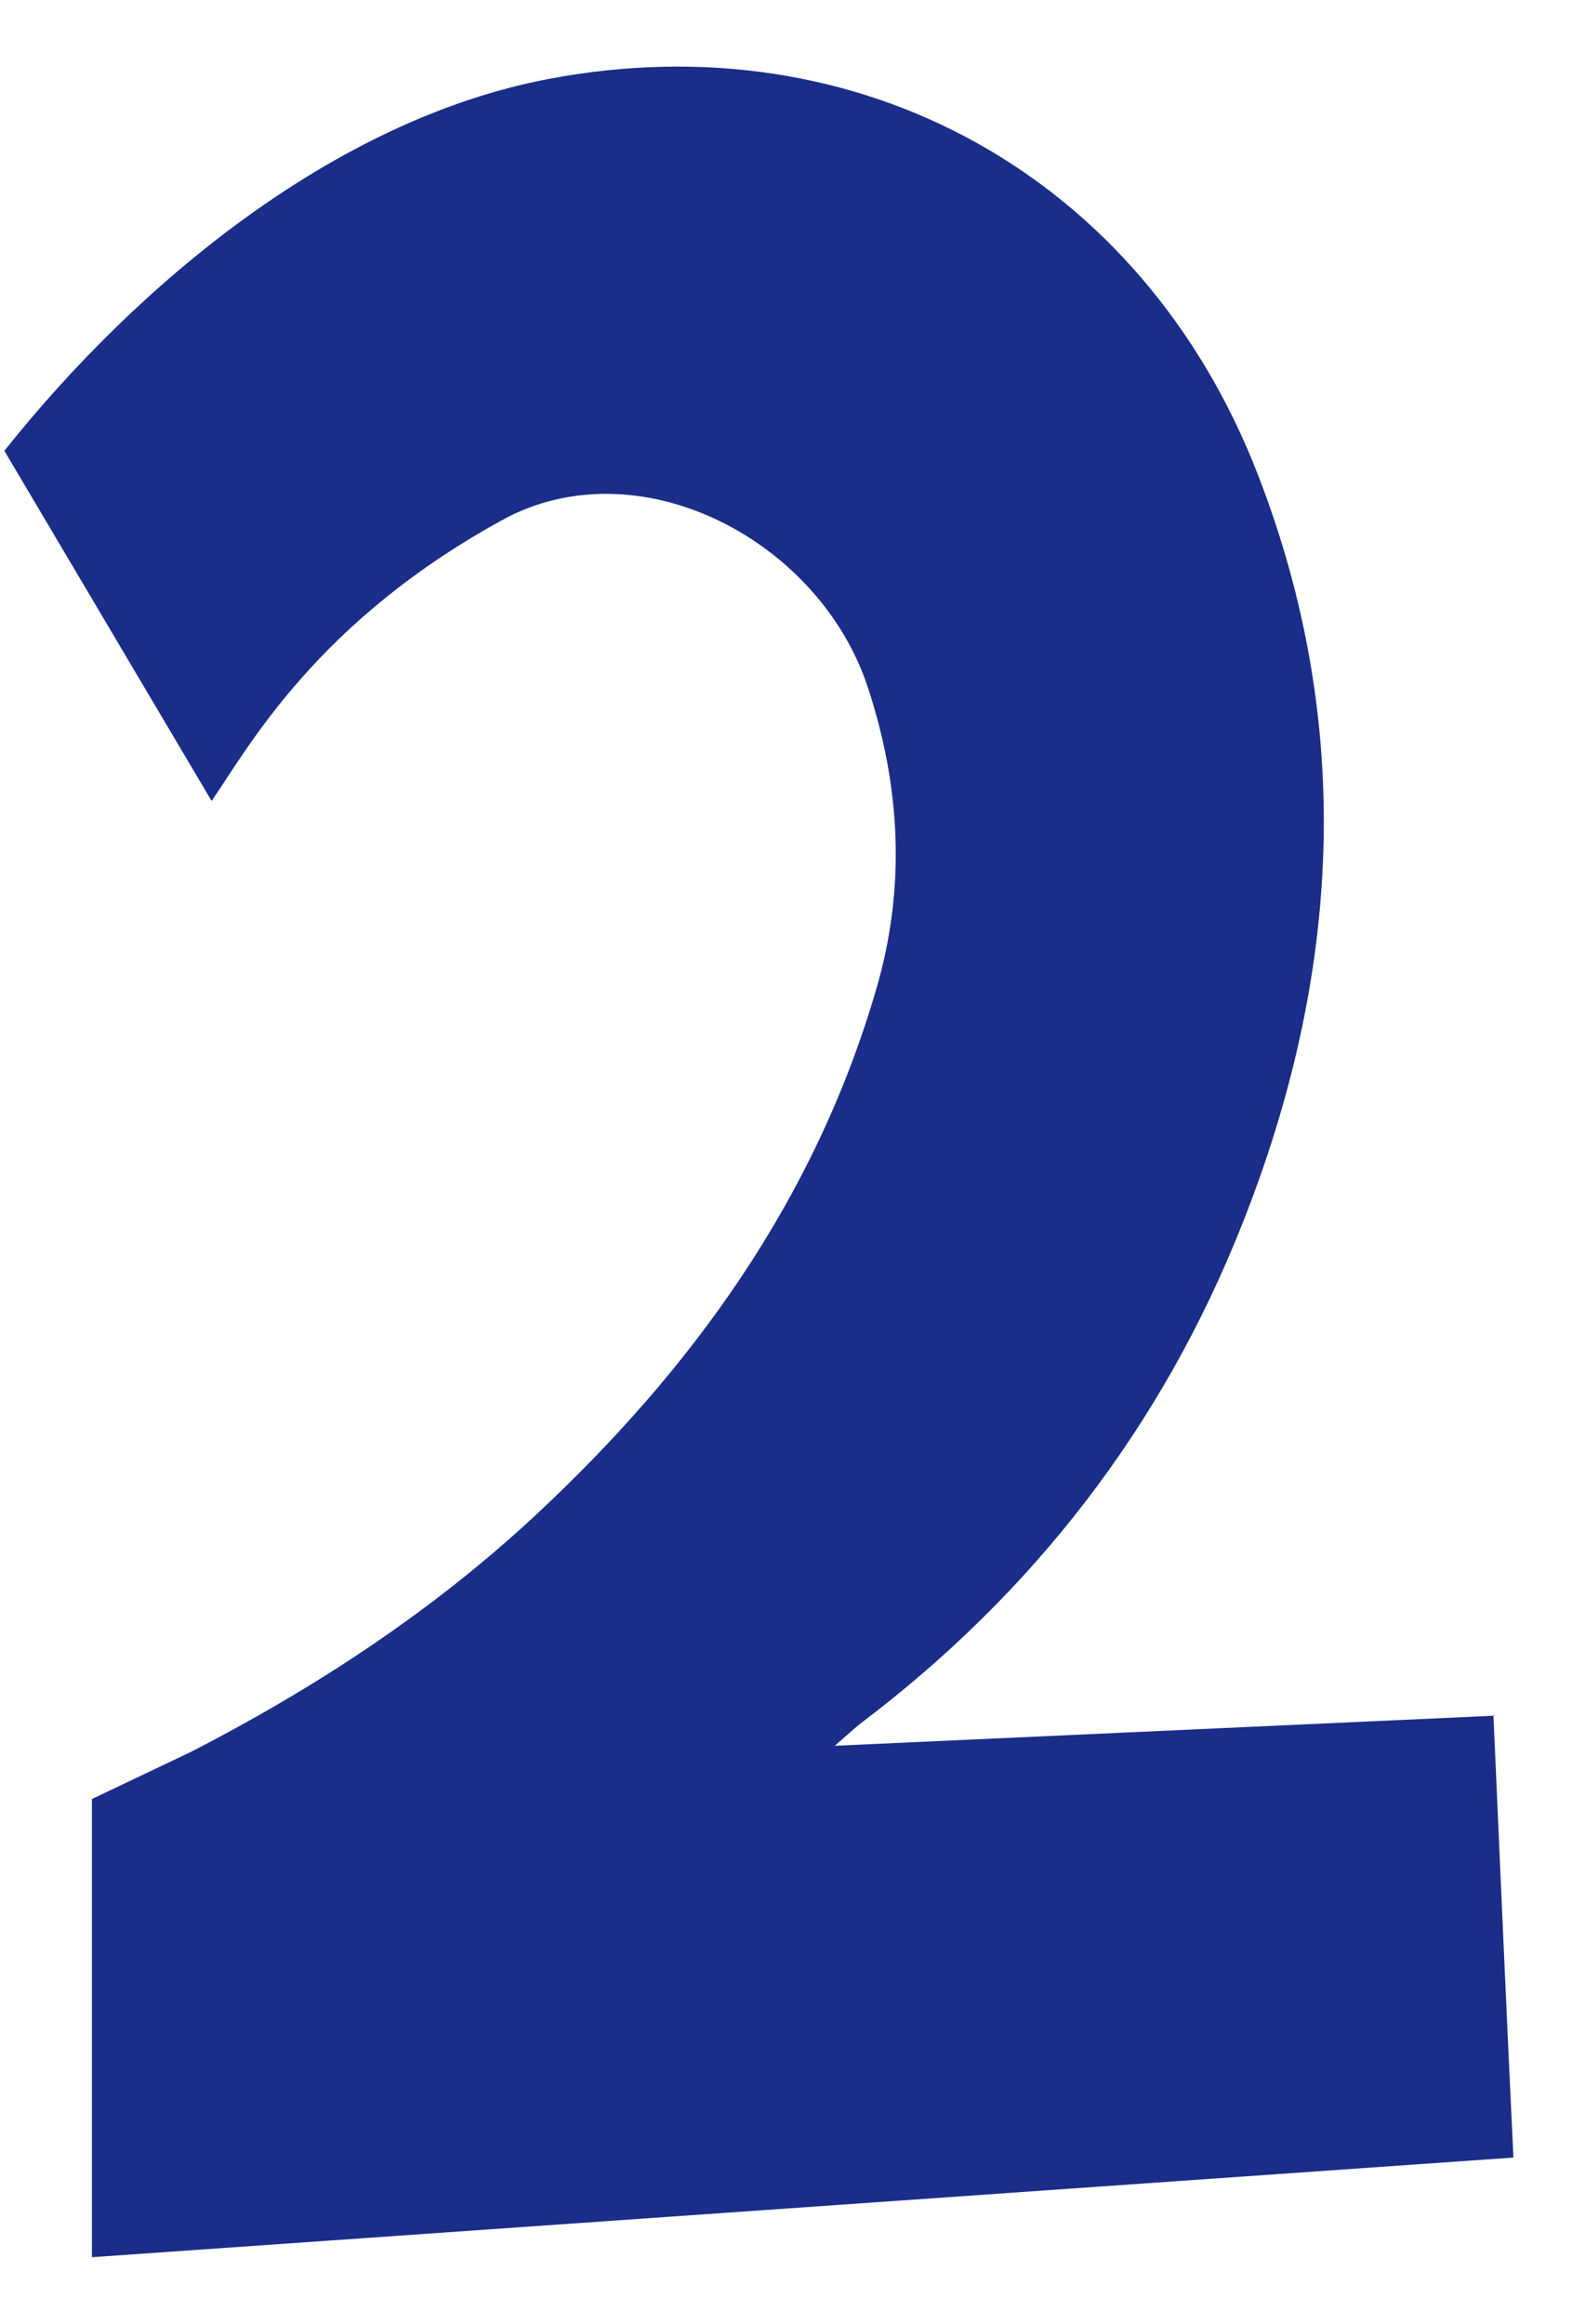<svg width="23" height="34" viewBox="0 0 23 34" fill="none" xmlns="http://www.w3.org/2000/svg">
<path d="M21.865 25.103L12.214 25.543C12.399 25.381 12.484 25.304 12.577 25.227C15.123 23.306 17.005 20.868 18.177 17.905C19.612 14.287 19.828 10.608 18.401 6.936C16.712 2.585 12.577 0.286 8.018 1.157C4.901 1.751 2.023 4.135 0.064 6.596L3.096 11.719C3.636 10.939 4.639 9.065 7.439 7.56C9.429 6.558 11.991 7.931 12.693 10.044C13.179 11.51 13.256 12.999 12.816 14.488C11.921 17.551 10.131 20.035 7.817 22.187C6.313 23.583 4.615 24.694 2.803 25.628L1.345 26.322V33.026L22.143 31.568C22.043 29.508 21.942 27.147 21.85 25.088" fill="#192D89"/>
</svg>
